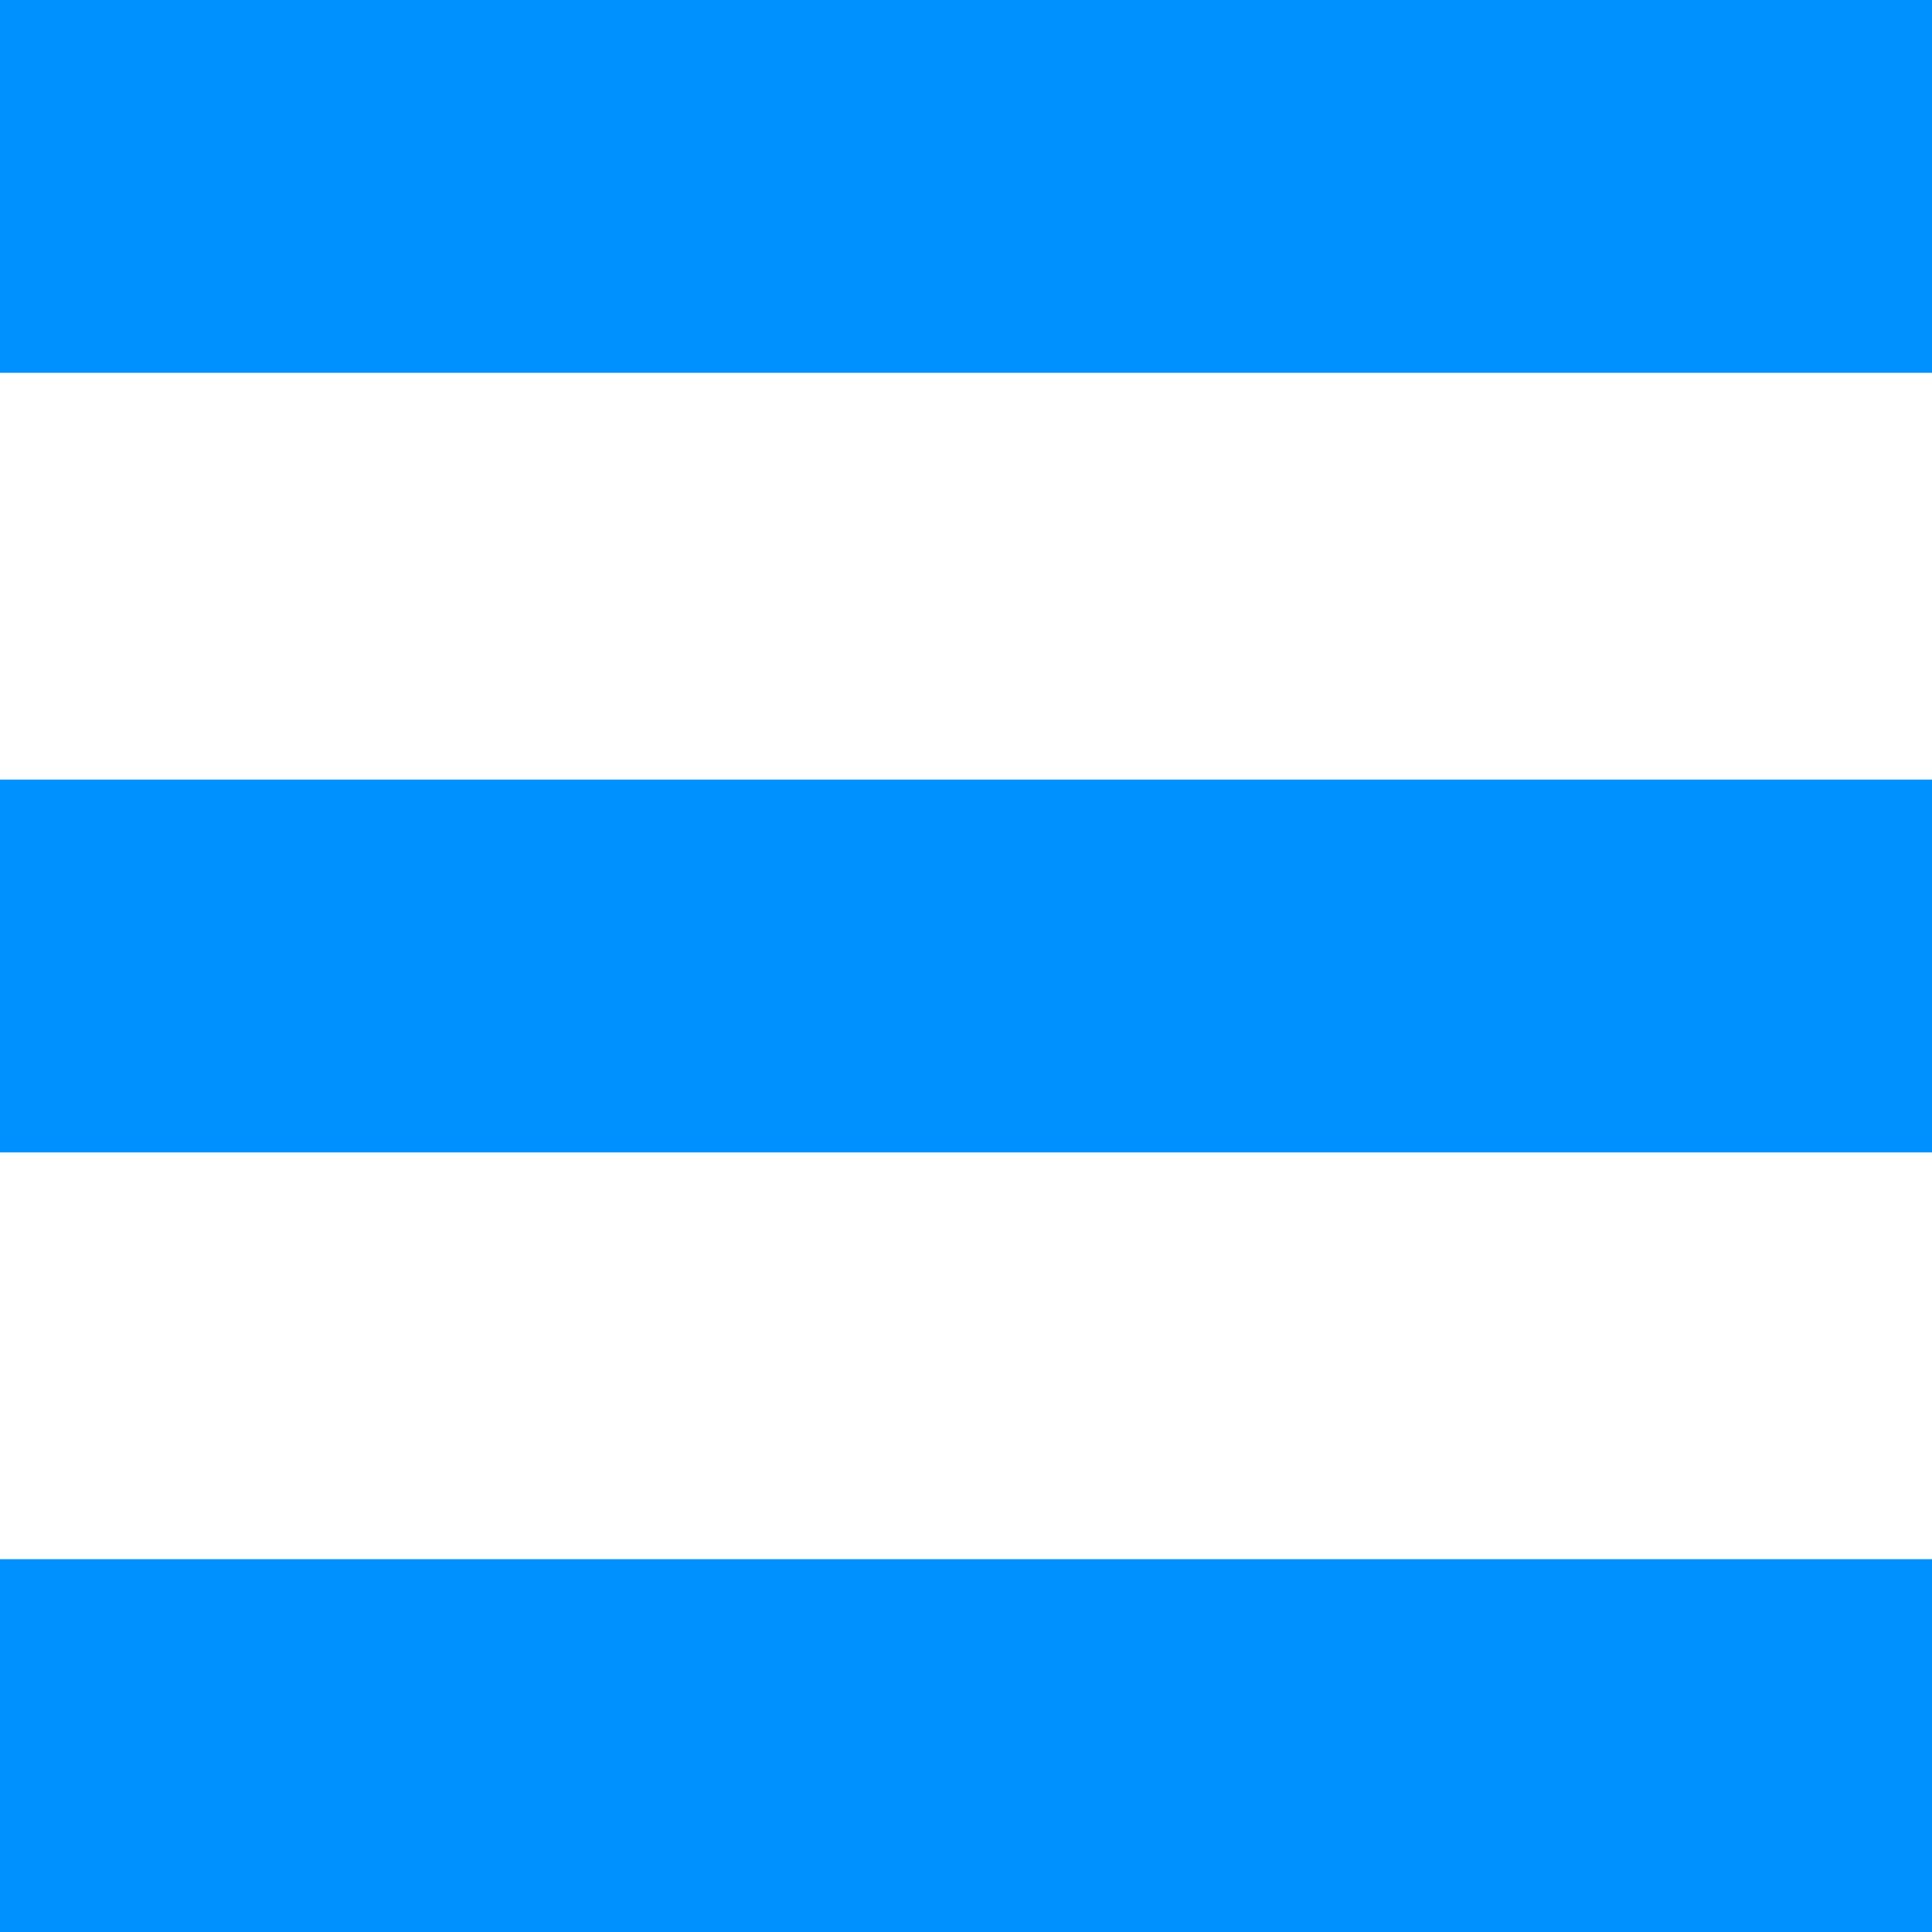 <?xml version="1.0" encoding="UTF-8"?> <svg xmlns="http://www.w3.org/2000/svg" xmlns:xlink="http://www.w3.org/1999/xlink" width="90px" height="90px" viewBox="0 0 90 90" version="1.1"><title>ism-mision</title><g id="Page-1" stroke="none" stroke-width="1" fill="none" fill-rule="evenodd"><g id="Desktop-HD-Copy-2" transform="translate(-272, -3312)" fill="#0091FF"><g id="mision" transform="translate(272, 3312)"><polygon id="Fill-1" points="0 53.684 90 53.684 90 36.316 0 36.316"></polygon><polygon id="Fill-2" points="0 90 90 90 90 72.632 0 72.632"></polygon><polygon id="Fill-3" points="0 17.368 90 17.368 90 0 0 0"></polygon></g></g></g></svg> 
